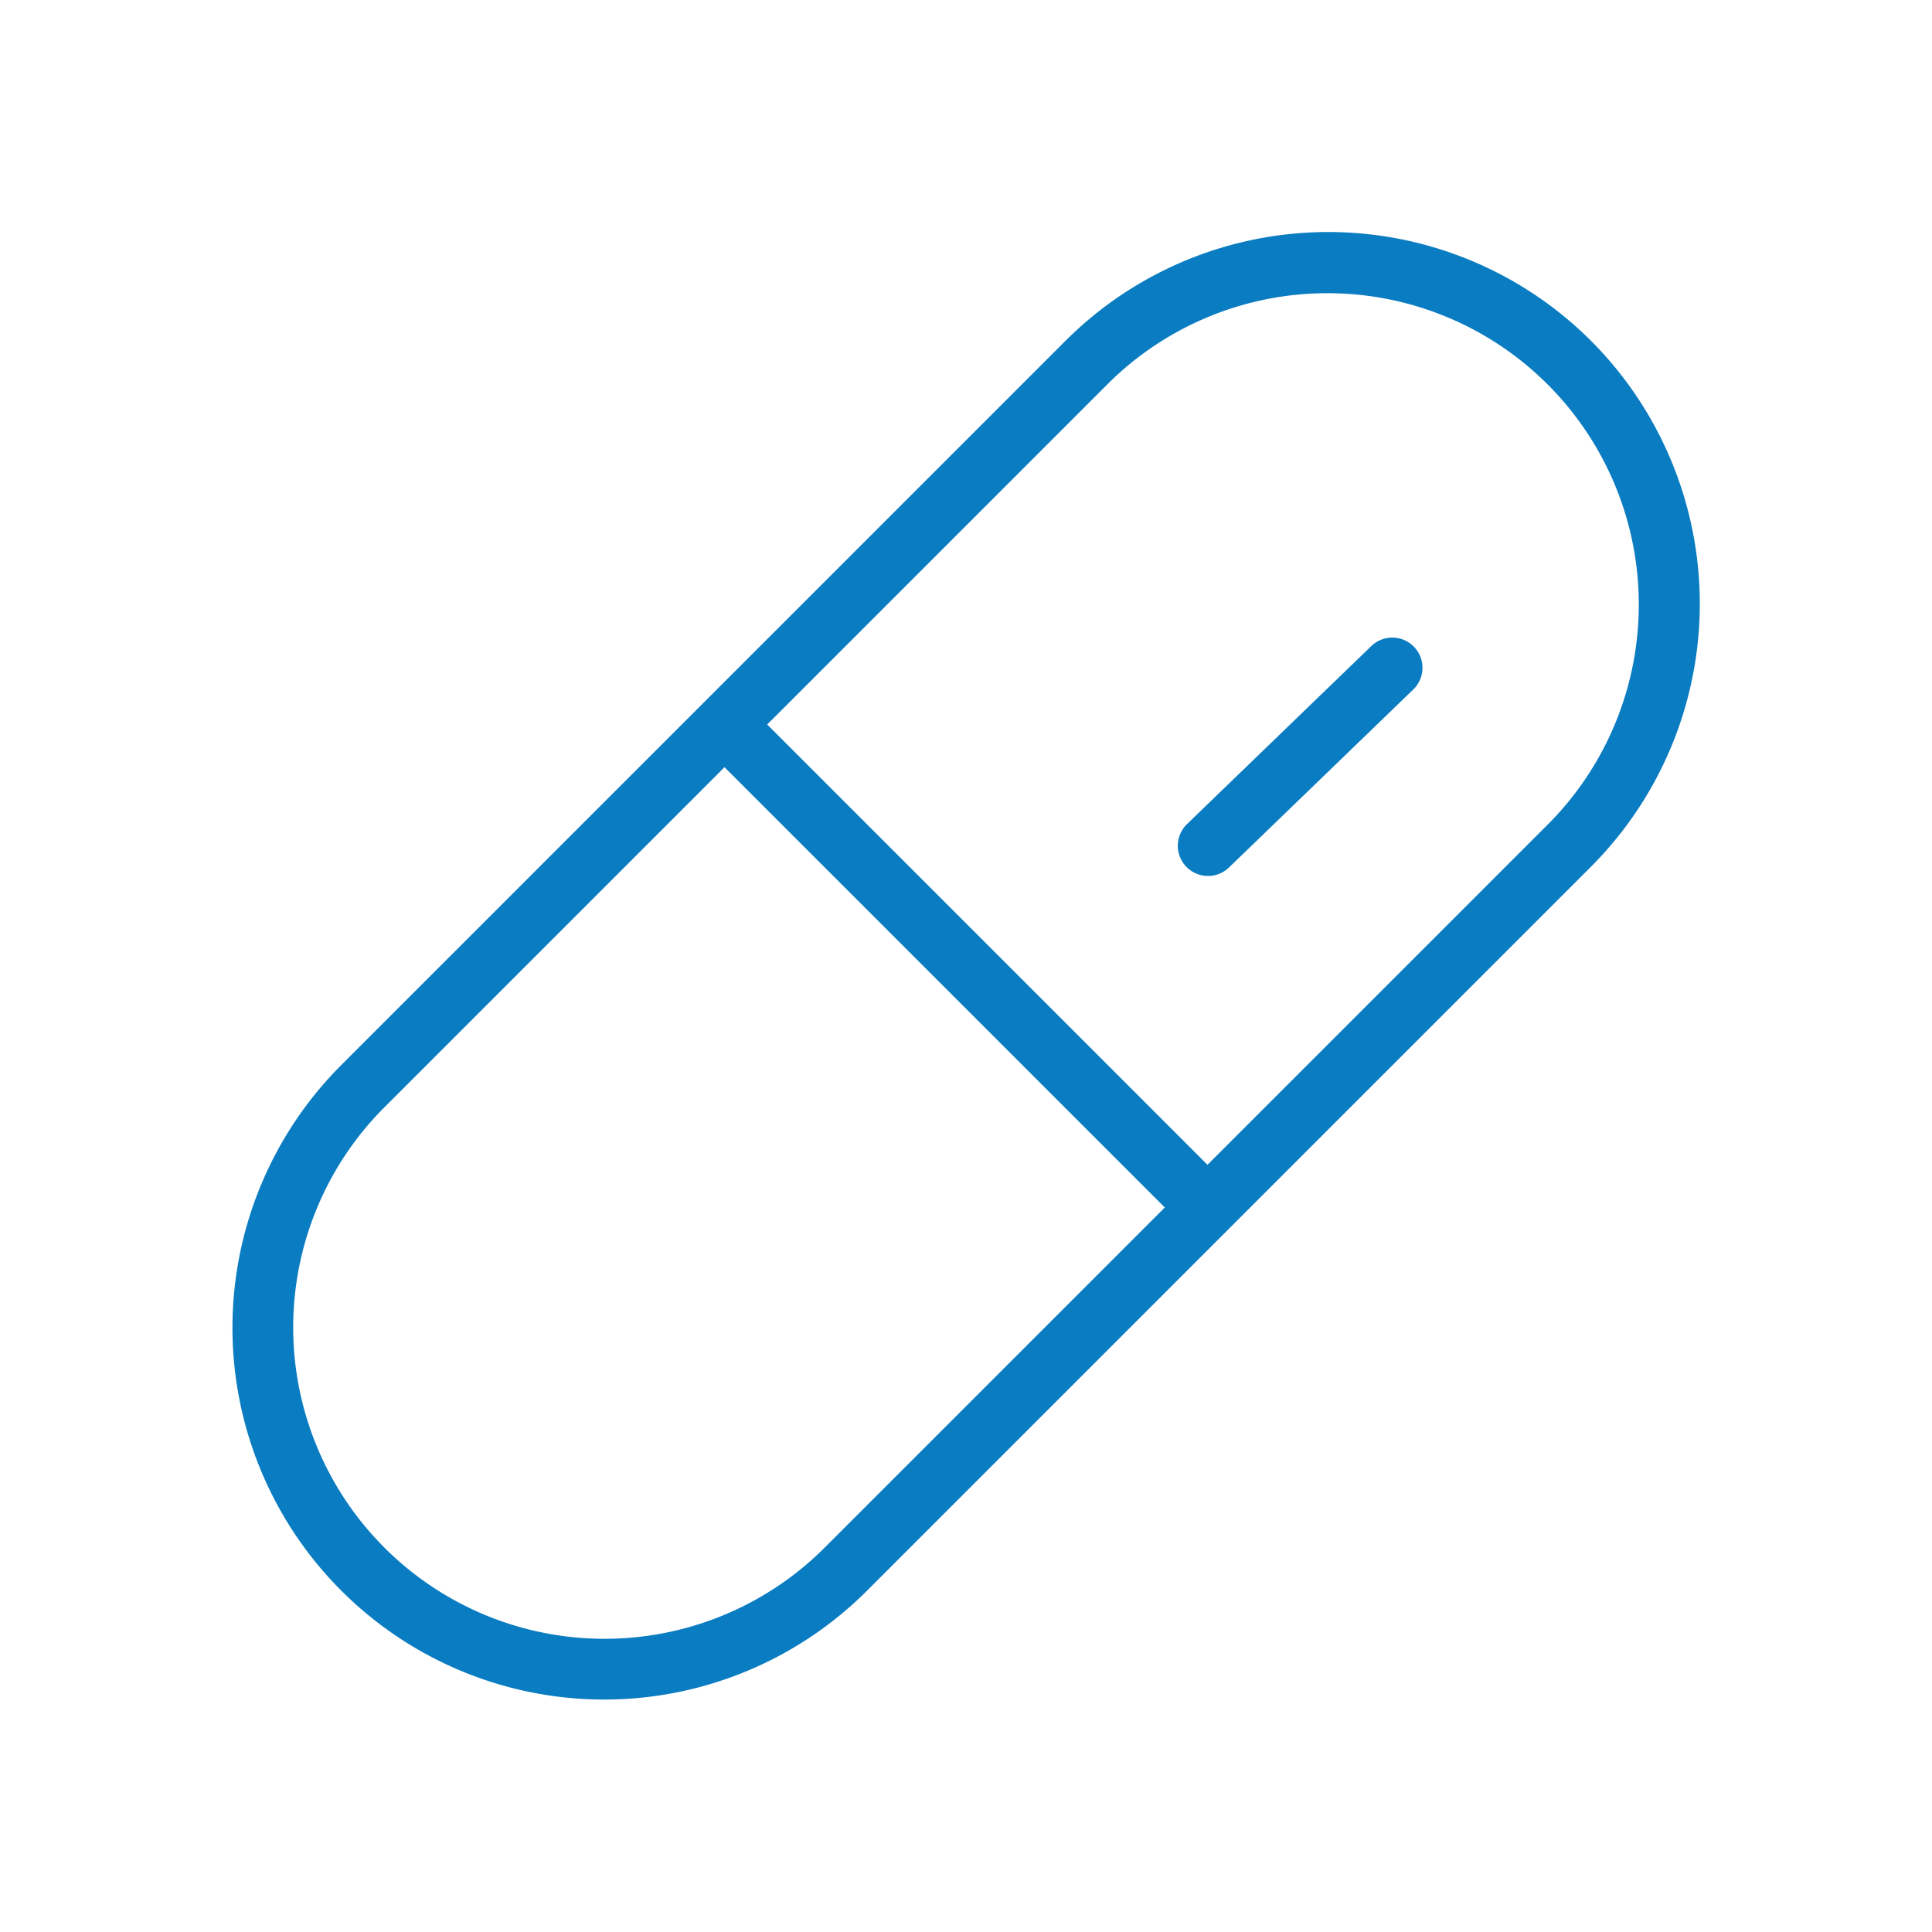 <?xml version="1.0" encoding="utf-8"?><!-- Uploaded to: SVG Repo, www.svgrepo.com, Generator: SVG Repo Mixer Tools -->
<svg fill="#0A7CC1" width="800px" height="800px" viewBox="0 0 256 256" id="Flat" xmlns="http://www.w3.org/2000/svg">
  <path d="M210.829,45.171a49.256,49.256,0,0,0-69.657,0l-96,96a49.255,49.255,0,0,0,69.657,69.657l96-96A49.312,49.312,0,0,0,210.829,45.171Zm-101.657,160a41.255,41.255,0,0,1-58.343-58.343L96,101.657,154.343,160Zm96-96L160,154.343,101.657,96l45.171-45.171a41.255,41.255,0,0,1,58.343,58.343ZM187.362,85.707a4,4,0,0,1-.098,5.656l-24.416,23.584a4,4,0,0,1-5.559-5.754l24.416-23.584A3.999,3.999,0,0,1,187.362,85.707Z"/>
</svg>